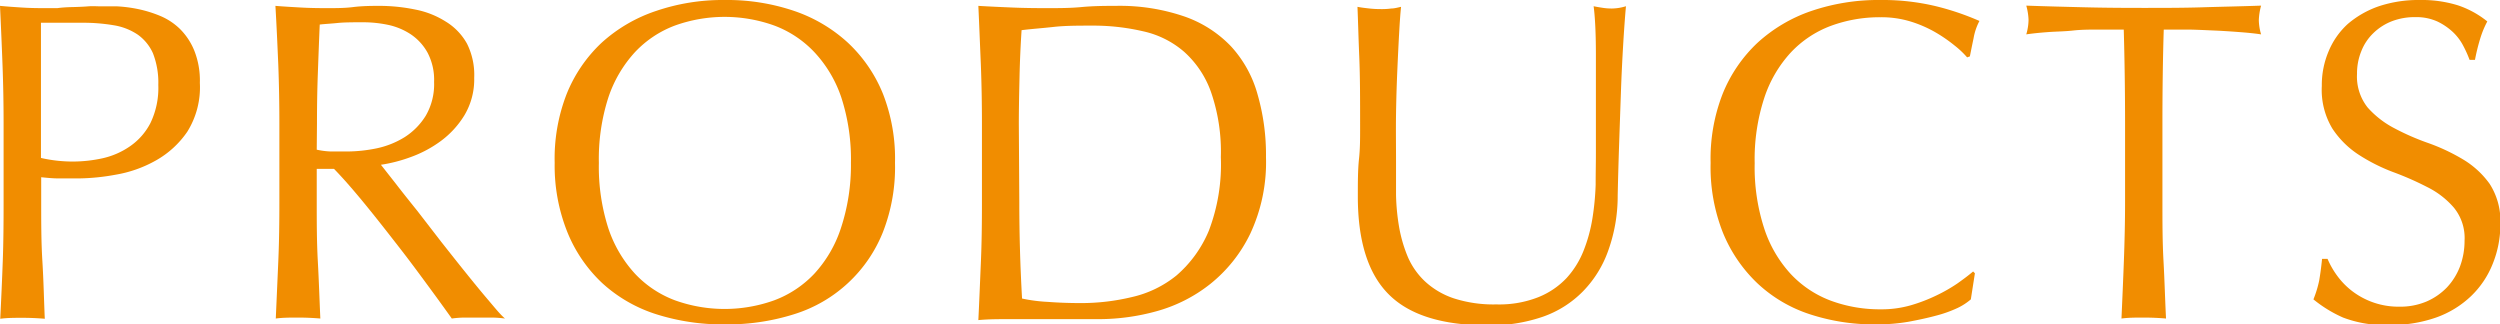 <svg viewBox="0 0 208.77 27.09" xmlns="http://www.w3.org/2000/svg"><g fill="#f18d00"><path d="m.3 10.34q0-2.52-.09-4.92c-.06-1.61-.13-3.25-.21-4.93.61.06 1.22.1 1.84.14s1.24.05 1.85.05h1.1c.43-.06.87-.08 1.31-.09s.9-.03 1.27-.06.75 0 1 0 .85 0 1.4 0a11.62 11.62 0 0 1 1.77.23 10.28 10.28 0 0 1 1.84.57 5.28 5.28 0 0 1 1.66 1.1 5.43 5.43 0 0 1 1.19 1.81 6.78 6.78 0 0 1 .46 2.68 7 7 0 0 1 -1.05 4.08 7.8 7.8 0 0 1 -2.64 2.41 10.31 10.31 0 0 1 -3.35 1.18 17.94 17.94 0 0 1 -3.13.31h-1.6c-.48 0-1-.05-1.48-.1v2.09c0 1.67 0 3.32.1 4.94s.13 3.22.2 4.79c-.58-.05-1.2-.08-1.86-.08s-1.28 0-1.86.08c.08-1.57.15-3.17.21-4.79s.07-3.29.07-4.96zm3.12 2.85a11.89 11.89 0 0 0 2.7.3 11.59 11.59 0 0 0 2.43-.27 6.5 6.5 0 0 0 2.3-1 5.3 5.3 0 0 0 1.71-1.94 6.73 6.73 0 0 0 .66-3.18 6.73 6.73 0 0 0 -.45-2.66 3.83 3.83 0 0 0 -1.27-1.55 5 5 0 0 0 -2-.78 15.27 15.27 0 0 0 -2.66-.21h-3.42z"/><path d="m23.33 10.34q0-2.52-.09-4.92c-.07-1.61-.14-3.25-.24-4.93.73.06 1.45.1 2.16.14s1.43.05 2.17.05 1.46 0 2.17-.09 1.5-.1 2.19-.1a14.85 14.85 0 0 1 3 .31 7.34 7.34 0 0 1 2.53 1 5 5 0 0 1 1.78 1.85 5.83 5.83 0 0 1 .6 2.85 5.84 5.84 0 0 1 -.82 3.13 7.58 7.58 0 0 1 -2 2.17 9.82 9.82 0 0 1 -2.52 1.33 12.47 12.47 0 0 1 -2.45.63l1.25 1.59c.53.69 1.13 1.44 1.79 2.26l2 2.59c.71.9 1.39 1.76 2.05 2.58s1.28 1.58 1.86 2.26 1 1.21 1.41 1.56a8.74 8.74 0 0 0 -1.14-.08h-2.19a8.05 8.05 0 0 0 -1.11.08c-.38-.53-.95-1.33-1.73-2.39s-1.62-2.21-2.56-3.42-1.89-2.43-2.87-3.63-1.87-2.23-2.68-3.06h-1.44v2.77c0 1.67 0 3.32.09 4.94s.14 3.22.21 4.79c-.58-.05-1.2-.08-1.86-.08s-1.28 0-1.86.08c.07-1.57.14-3.17.21-4.79s.09-3.27.09-4.94zm3.12 2.16a6.66 6.66 0 0 0 1.16.15h1.38a12.38 12.38 0 0 0 2.45-.26 7.26 7.26 0 0 0 2.34-.93 5.61 5.61 0 0 0 1.77-1.79 5.23 5.23 0 0 0 .7-2.83 4.86 4.86 0 0 0 -.55-2.45 4.4 4.4 0 0 0 -1.42-1.54 5.54 5.54 0 0 0 -1.9-.78 10.12 10.12 0 0 0 -2-.21c-.89 0-1.62 0-2.2.06s-1.08.08-1.48.13c-.06 1.39-.11 2.77-.16 4.14s-.07 2.74-.07 4.11z"/><path d="m46.32 13.6a14.85 14.85 0 0 1 1-5.75 12 12 0 0 1 2.92-4.28 12.78 12.78 0 0 1 4.56-2.66 17.26 17.26 0 0 1 5.73-.91 17.43 17.43 0 0 1 5.78.91 12.64 12.64 0 0 1 4.5 2.66 12 12 0 0 1 2.93 4.28 14.85 14.85 0 0 1 1 5.75 14.87 14.87 0 0 1 -1 5.76 11.72 11.72 0 0 1 -7.43 6.88 18.55 18.55 0 0 1 -5.78.85 18.37 18.37 0 0 1 -5.73-.85 12.09 12.09 0 0 1 -4.51-2.6 12 12 0 0 1 -2.92-4.28 14.87 14.87 0 0 1 -1.05-5.76zm24.74 0a16.7 16.7 0 0 0 -.8-5.45 10.35 10.35 0 0 0 -2.26-3.8 8.86 8.86 0 0 0 -3.35-2.22 12.26 12.26 0 0 0 -8.28 0 8.82 8.82 0 0 0 -3.34 2.22 10.5 10.5 0 0 0 -2.23 3.8 16.71 16.71 0 0 0 -.79 5.45 16.78 16.78 0 0 0 .79 5.46 10.5 10.5 0 0 0 2.23 3.8 8.82 8.82 0 0 0 3.34 2.22 12.26 12.26 0 0 0 8.28 0 8.86 8.86 0 0 0 3.35-2.22 10.35 10.35 0 0 0 2.22-3.8 16.76 16.76 0 0 0 .84-5.46z"/><path d="m82 10.34q0-2.52-.09-4.92c-.07-1.61-.13-3.25-.21-4.93 1 .06 1.92.1 2.87.14s1.9.05 2.87.05 1.92 0 2.87-.09 1.9-.1 2.87-.1a16.63 16.63 0 0 1 5.71.88 9.85 9.85 0 0 1 3.9 2.49 9.75 9.75 0 0 1 2.22 4 18.19 18.19 0 0 1 .71 5.26 14.08 14.08 0 0 1 -1.32 6.41 12.09 12.09 0 0 1 -3.34 4.19 12.58 12.58 0 0 1 -4.48 2.27 18.1 18.1 0 0 1 -4.7.66c-.86 0-1.71 0-2.54 0s-1.69 0-2.55 0h-2.54c-.84 0-1.69 0-2.55.08.08-1.57.14-3.17.21-4.79s.09-3.27.09-4.94zm3.12 6.53c0 2.74.08 5.42.23 8.06a13.18 13.18 0 0 0 2.16.28c.92.07 1.85.1 2.82.1a18.15 18.15 0 0 0 4.18-.5 9.09 9.09 0 0 0 3.74-1.81 10 10 0 0 0 2.7-3.74 15.49 15.49 0 0 0 1-6.14 15.22 15.22 0 0 0 -.82-5.43 8.17 8.17 0 0 0 -2.24-3.36 7.77 7.77 0 0 0 -3.4-1.71 18.35 18.35 0 0 0 -4.33-.48c-1.14 0-2.2 0-3.19.11s-1.88.17-2.66.27c-.08 1.22-.14 2.49-.17 3.82s-.06 2.68-.06 4.05z"/><path d="m133.27 12.84c0-3.59 0-6.37 0-8.32s-.09-3.29-.19-4c.28.06.54.1.8.14a4.77 4.77 0 0 0 .76.05 4.09 4.09 0 0 0 1.14-.19c-.08.89-.16 2-.23 3.18s-.14 2.54-.19 4-.1 2.85-.15 4.33-.09 2.92-.12 4.31a13.44 13.44 0 0 1 -.78 4.56 9.28 9.28 0 0 1 -2.11 3.42 8.71 8.71 0 0 1 -3.36 2.13 13.47 13.47 0 0 1 -4.58.72q-5.7 0-8.28-2.58c-1.73-1.72-2.59-4.45-2.59-8.17 0-1.19 0-2.25.1-3.17s.09-1.87.09-2.83c0-2.13 0-4-.07-5.67s-.1-3-.15-4.18c.3.06.63.1 1 .14a8.86 8.86 0 0 0 1 .05 5.56 5.56 0 0 0 .82-.05c.26 0 .54-.08.82-.14-.06.56-.11 1.29-.16 2.19s-.1 1.92-.15 3.06-.09 2.37-.11 3.68 0 2.69 0 4.11v2.68a18.16 18.16 0 0 0 .26 2.69 11.72 11.72 0 0 0 .74 2.51 6.15 6.15 0 0 0 1.42 2.01 6.62 6.62 0 0 0 2.39 1.41 10.79 10.79 0 0 0 3.57.51 8.88 8.88 0 0 0 3.52-.61 6.64 6.64 0 0 0 2.34-1.59 7.43 7.43 0 0 0 1.42-2.28 12.82 12.82 0 0 0 .74-2.7 22.26 22.26 0 0 0 .27-2.81c0-.94.02-1.8.02-2.59z"/><path d="m163.49 25.71a10.37 10.37 0 0 1 -1.78.64c-.7.19-1.48.36-2.34.52a15.7 15.7 0 0 1 -2.7.22 17.25 17.25 0 0 1 -5.54-.85 11.67 11.67 0 0 1 -4.39-2.6 12.17 12.17 0 0 1 -2.89-4.28 14.87 14.87 0 0 1 -1-5.76 14.85 14.85 0 0 1 1-5.75 12 12 0 0 1 2.92-4.28 12.78 12.78 0 0 1 4.51-2.66 17.41 17.41 0 0 1 5.77-.91 19.11 19.11 0 0 1 4.58.51 22.16 22.16 0 0 1 3.67 1.24 4.81 4.81 0 0 0 -.49 1.44c-.13.61-.23 1.12-.31 1.52l-.23.08a7.51 7.51 0 0 0 -1.06-1 12.38 12.38 0 0 0 -1.6-1.1 10.13 10.13 0 0 0 -2.05-.89 8.27 8.27 0 0 0 -2.51-.36 11.77 11.77 0 0 0 -4.16.72 8.82 8.82 0 0 0 -3.34 2.22 10.35 10.35 0 0 0 -2.22 3.8 16.44 16.44 0 0 0 -.8 5.45 16.5 16.5 0 0 0 .8 5.46 10.35 10.35 0 0 0 2.22 3.8 8.82 8.82 0 0 0 3.34 2.22 11.77 11.77 0 0 0 4.16.72 8.8 8.8 0 0 0 2.53-.34 13.68 13.68 0 0 0 2.13-.82 13.21 13.21 0 0 0 1.75-1c.52-.37.95-.69 1.31-1l.15.15-.34 2.18a5 5 0 0 1 -1.09.71z"/><path d="m177.35 2.47h-2.08c-.72 0-1.44 0-2.16.08s-1.42.08-2.09.13-1.27.11-1.81.19a4.49 4.49 0 0 0 .19-1.22 5.08 5.08 0 0 0 -.19-1.18c1.68.06 3.31.1 4.91.14s3.23.05 4.9.05 3.3 0 4.9-.05 3.23-.08 4.9-.14a5.2 5.2 0 0 0 -.19 1.22 4.4 4.4 0 0 0 .19 1.18c-.53-.08-1.13-.14-1.8-.19s-1.37-.1-2.09-.13-1.45-.07-2.17-.08h-2.07c-.08 2.61-.11 5.23-.11 7.87v6.53c0 1.67 0 3.32.09 4.94s.13 3.22.21 4.79c-.58-.05-1.2-.08-1.86-.08s-1.28 0-1.86.08c.07-1.57.14-3.17.2-4.79s.1-3.27.1-4.94v-6.53q0-3.96-.11-7.87z"/><path d="m195.19 23.05a6.25 6.25 0 0 0 1.25 1.27 6.36 6.36 0 0 0 3.93 1.29 5.62 5.62 0 0 0 2.26-.43 5.27 5.27 0 0 0 1.71-1.18 5.33 5.33 0 0 0 1.09-1.75 6.12 6.12 0 0 0 .38-2.15 4 4 0 0 0 -.9-2.77 7.08 7.08 0 0 0 -2.22-1.71 25.29 25.29 0 0 0 -2.87-1.26 15 15 0 0 1 -2.82-1.42 7.59 7.59 0 0 1 -2.22-2.19 6.25 6.25 0 0 1 -.89-3.57 7.18 7.18 0 0 1 .57-2.9 6.39 6.39 0 0 1 1.6-2.28 8 8 0 0 1 2.6-1.48 10.49 10.49 0 0 1 3.42-.52 10.21 10.21 0 0 1 3.16.44 7.87 7.87 0 0 1 2.47 1.35 7.8 7.8 0 0 0 -.57 1.36 16.66 16.66 0 0 0 -.46 1.85h-.45a9.34 9.34 0 0 0 -.52-1.16 4.3 4.3 0 0 0 -.87-1.16 5.13 5.13 0 0 0 -1.31-.89 4.27 4.27 0 0 0 -1.83-.36 5.33 5.33 0 0 0 -1.95.34 4.62 4.62 0 0 0 -1.56 1 4.23 4.23 0 0 0 -1 1.5 4.91 4.91 0 0 0 -.36 1.9 4.15 4.15 0 0 0 .89 2.81 7.78 7.78 0 0 0 2.23 1.73 20.34 20.34 0 0 0 2.87 1.25 16.34 16.34 0 0 1 2.86 1.35 7.41 7.41 0 0 1 2.23 2.05 5.73 5.73 0 0 1 .89 3.35 8.69 8.69 0 0 1 -.63 3.3 7.62 7.62 0 0 1 -1.82 2.72 8.17 8.17 0 0 1 -2.93 1.79 11.42 11.42 0 0 1 -3.93.62 9.81 9.81 0 0 1 -3.82-.62 10.69 10.69 0 0 1 -2.48-1.52 9.07 9.07 0 0 0 .48-1.57c.08-.47.17-1.07.24-1.81h.46a7 7 0 0 0 .82 1.43z"/></g></svg>